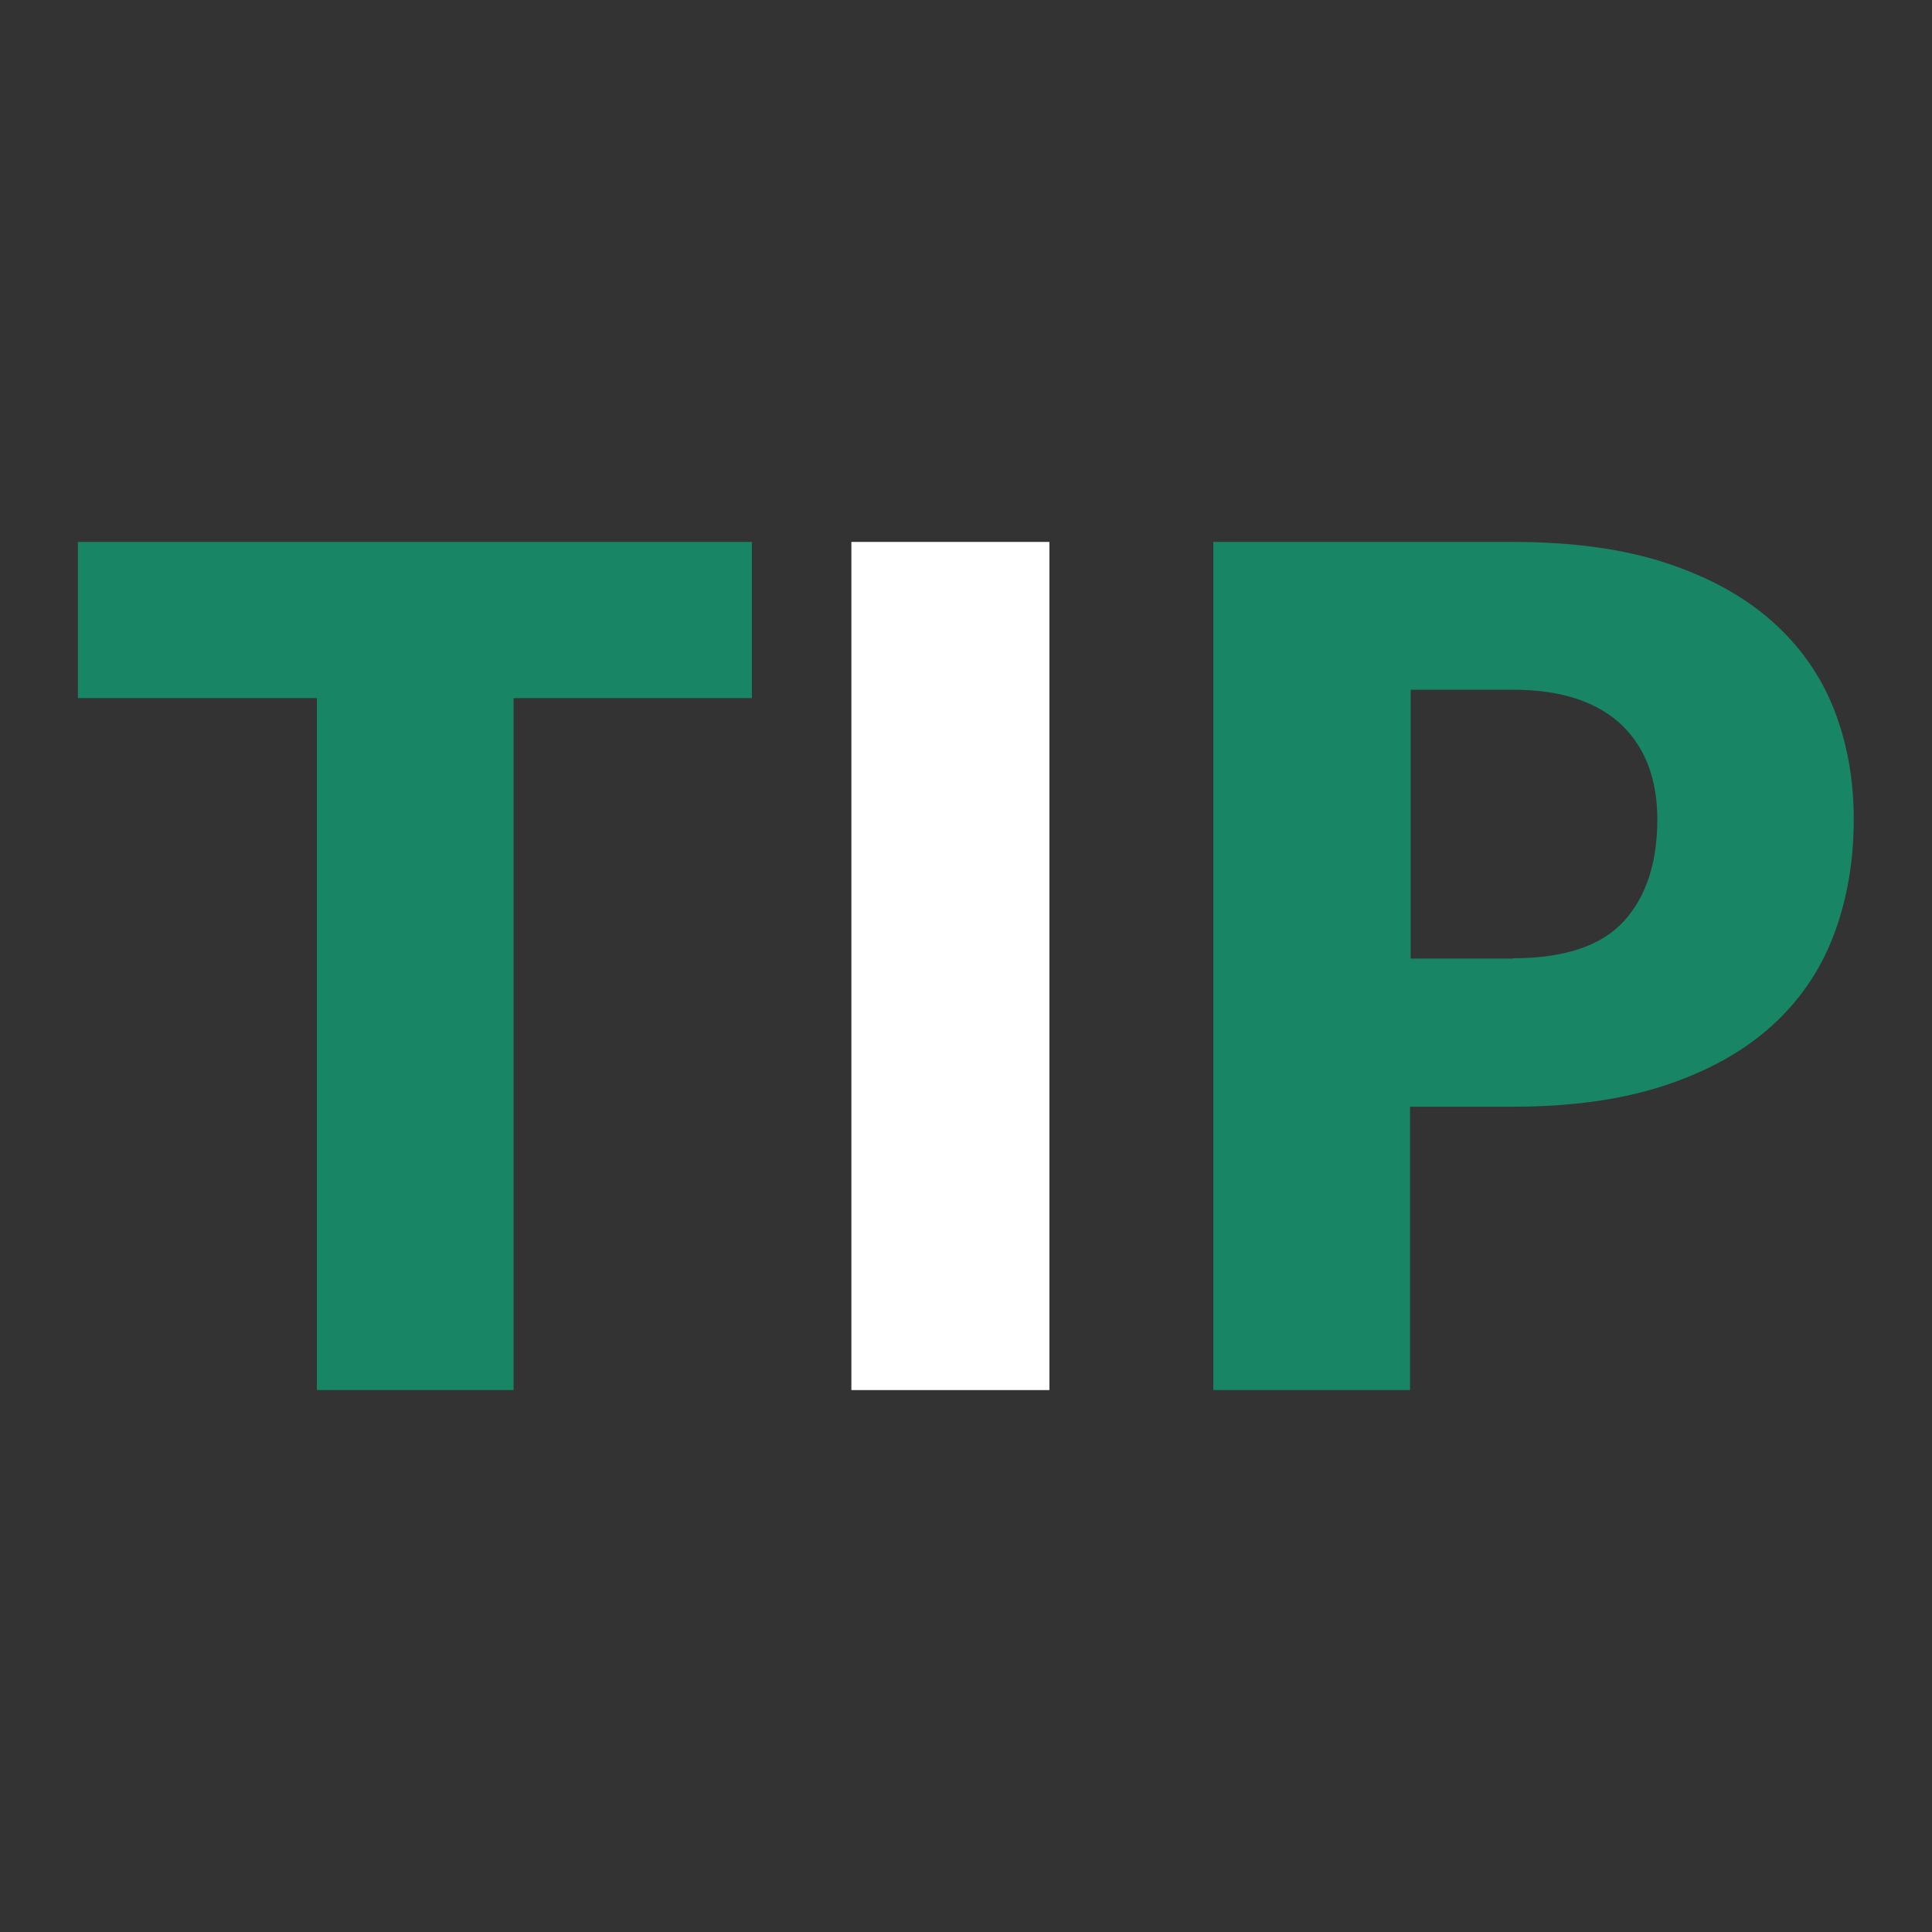 <?xml version="1.0" encoding="UTF-8"?>
<svg id="new" xmlns="http://www.w3.org/2000/svg" width="60" height="60" viewBox="0 0 60 60">
  <rect x="0" y="0" width="60" height="60" fill="#333333" stroke="none"/>
  <defs>
    <style>
      .cls-1 {
        fill: #fff;
      }

      .cls-2 {
        fill: #188664;
      }
    </style>
  </defs>
  <g id="tip">
    <g>
      <path class="cls-2" d="M23.36,21.68h-7.41v21.49h-6.11v-21.49H2.42v-4.85h20.93v4.85Z"/>
      <path class="cls-1" d="M32.59,43.17h-6.15v-26.34h6.15v26.34Z"/>
      <path class="cls-2" d="M46.98,16.83c1.86,0,3.45.22,4.78.66,1.33.44,2.43,1.05,3.29,1.82.86.77,1.5,1.68,1.91,2.73.41,1.05.61,2.18.61,3.4,0,1.31-.21,2.52-.63,3.62-.42,1.1-1.07,2.04-1.94,2.82-.87.78-1.97,1.39-3.3,1.83s-2.91.66-4.73.66h-3.18v8.8h-6.11v-26.34h9.29ZM46.98,29.76c1.59,0,2.74-.38,3.44-1.14.7-.76,1.05-1.82,1.05-3.18,0-.6-.09-1.15-.27-1.64-.18-.49-.46-.92-.82-1.27s-.83-.63-1.39-.82c-.56-.19-1.23-.29-2-.29h-3.18v8.35h3.18Z"/>
    </g>
  </g>
</svg>
